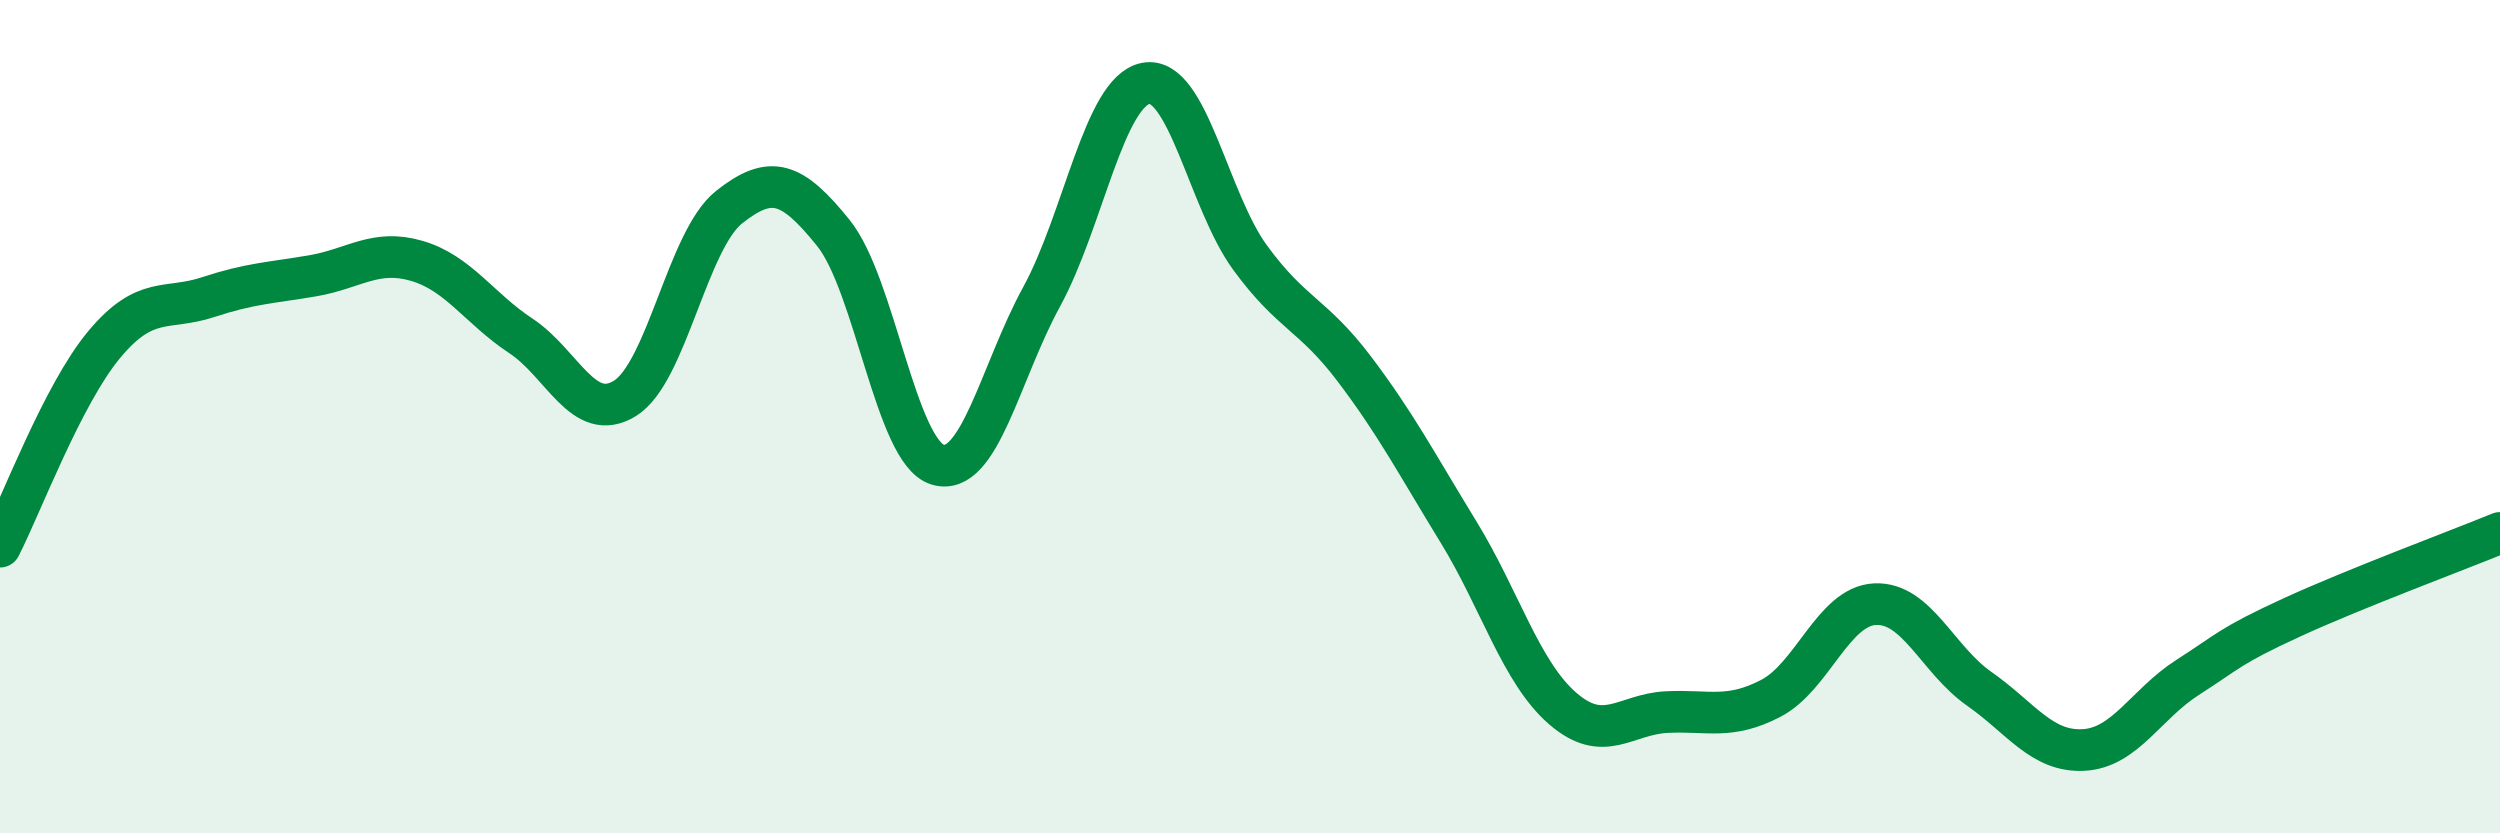 
    <svg width="60" height="20" viewBox="0 0 60 20" xmlns="http://www.w3.org/2000/svg">
      <path
        d="M 0,13.12 C 0.5,12.15 1.5,9.47 2.5,8.27 C 3.5,7.07 4,7.46 5,7.13 C 6,6.8 6.5,6.79 7.5,6.62 C 8.5,6.45 9,5.97 10,6.26 C 11,6.55 11.5,7.4 12.5,8.06 C 13.5,8.72 14,10.18 15,9.56 C 16,8.94 16.5,5.76 17.5,4.97 C 18.5,4.18 19,4.35 20,5.59 C 21,6.83 21.5,10.84 22.5,11.15 C 23.5,11.46 24,8.95 25,7.12 C 26,5.29 26.5,2.19 27.5,2 C 28.5,1.81 29,4.81 30,6.18 C 31,7.55 31.5,7.53 32.5,8.85 C 33.5,10.17 34,11.13 35,12.76 C 36,14.39 36.5,16.13 37.5,17 C 38.5,17.87 39,17.14 40,17.09 C 41,17.04 41.5,17.28 42.5,16.76 C 43.5,16.24 44,14.55 45,14.5 C 46,14.45 46.5,15.83 47.5,16.53 C 48.5,17.23 49,18.05 50,18 C 51,17.95 51.5,16.9 52.5,16.26 C 53.5,15.62 53.5,15.51 55,14.82 C 56.5,14.13 59,13.2 60,12.79L60 20L0 20Z"
        fill="#008740"
        opacity="0.1"
        stroke-linecap="round"
        stroke-linejoin="round"
      />
      <path
        d="M 0,13.12 C 0.5,12.15 1.5,9.47 2.5,8.27 C 3.5,7.07 4,7.46 5,7.13 C 6,6.8 6.5,6.79 7.5,6.62 C 8.5,6.45 9,5.97 10,6.26 C 11,6.55 11.5,7.4 12.5,8.06 C 13.5,8.72 14,10.18 15,9.56 C 16,8.94 16.5,5.76 17.5,4.97 C 18.5,4.18 19,4.35 20,5.59 C 21,6.83 21.5,10.84 22.5,11.15 C 23.5,11.46 24,8.95 25,7.12 C 26,5.29 26.5,2.19 27.5,2 C 28.5,1.81 29,4.81 30,6.18 C 31,7.55 31.5,7.53 32.5,8.85 C 33.5,10.17 34,11.13 35,12.76 C 36,14.39 36.5,16.13 37.5,17 C 38.5,17.87 39,17.14 40,17.09 C 41,17.04 41.5,17.28 42.5,16.76 C 43.5,16.24 44,14.55 45,14.5 C 46,14.45 46.5,15.83 47.5,16.53 C 48.5,17.23 49,18.05 50,18 C 51,17.95 51.5,16.9 52.5,16.26 C 53.5,15.62 53.5,15.51 55,14.82 C 56.5,14.13 59,13.2 60,12.79"
        stroke="#008740"
        stroke-width="1"
        fill="none"
        stroke-linecap="round"
        stroke-linejoin="round"
      />
    </svg>
  